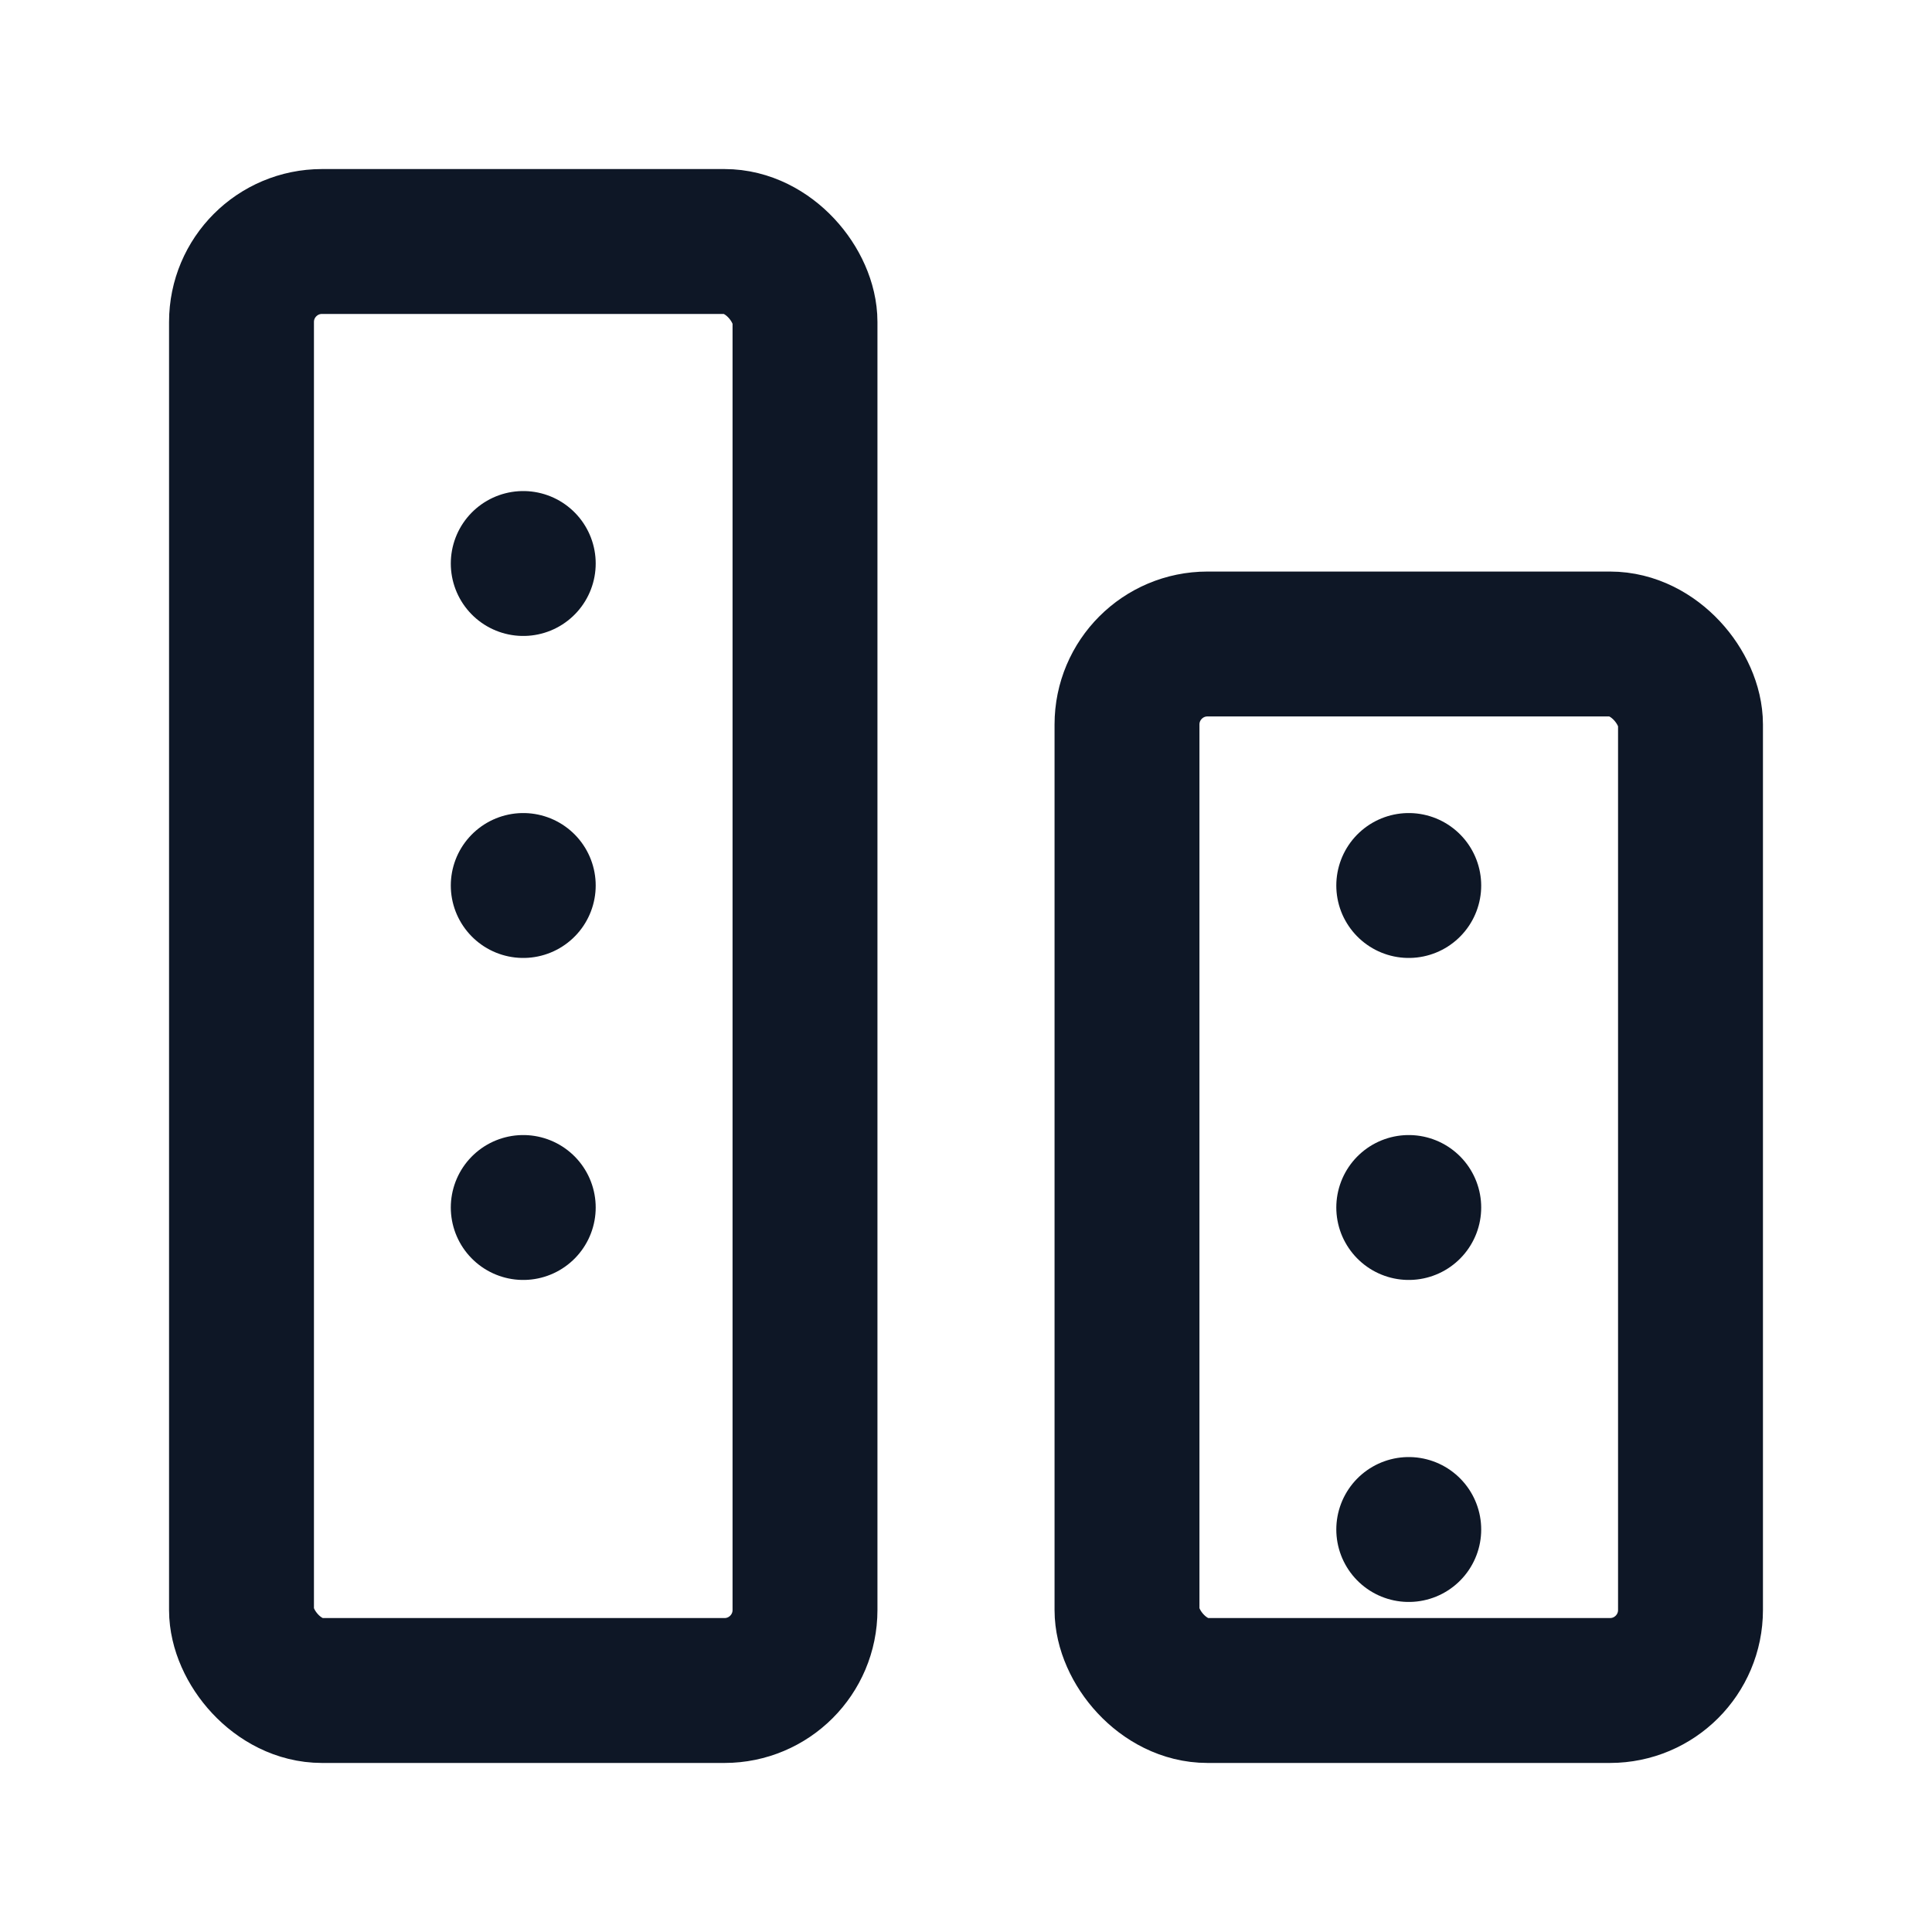 <svg xmlns="http://www.w3.org/2000/svg" width="40" height="40" viewBox="0 0 24 24" fill="none" stroke="#0e1726" stroke-width="1.8" stroke-linecap="round" stroke-linejoin="round"><rect x="3" y="3" width="7" height="18" rx="1"></rect><rect x="14" y="8" width="7" height="13" rx="1"></rect><path d="M6.5 7h0M6.5 11h0M6.5 15h0M17.5 11h0M17.5 15h0M17.5 19h0"></path></svg>
